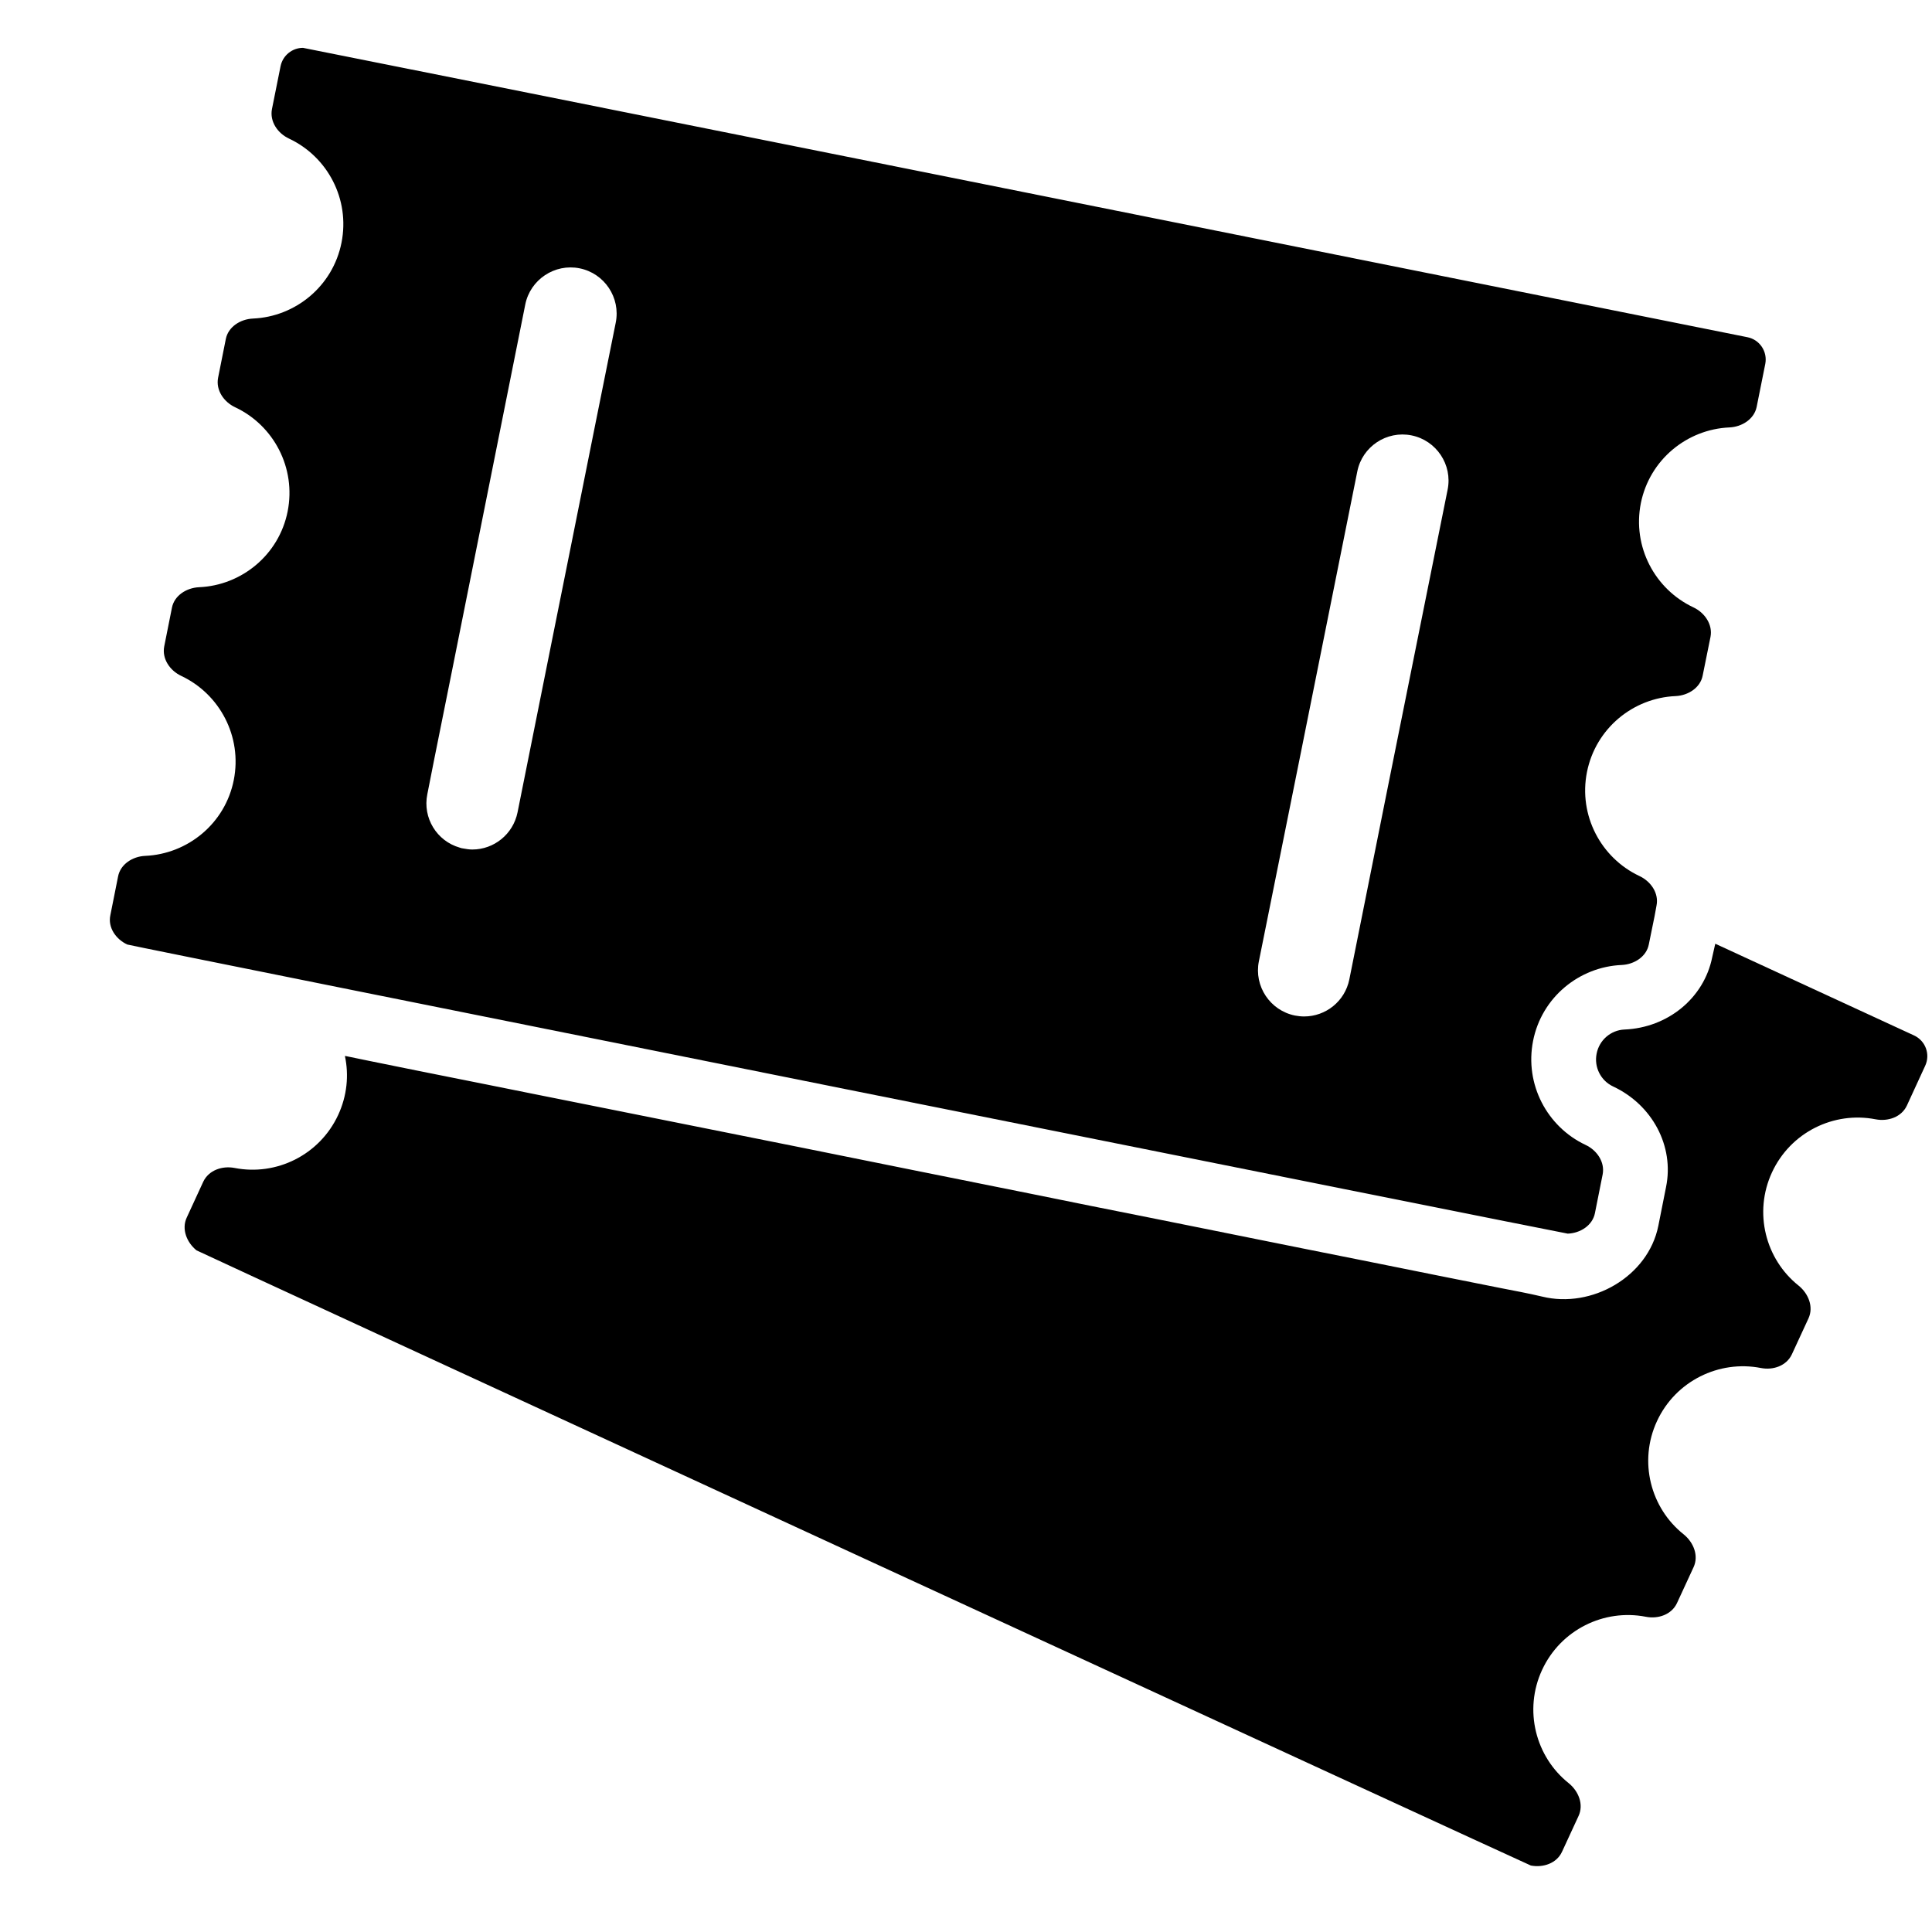 <svg width="17" height="17" viewBox="0 0 17 17" fill="none" xmlns="http://www.w3.org/2000/svg">
<g clip-path="url(#clip0)">
<path d="M15.066 8.423C14.994 8.782 14.676 9.043 14.294 9.059C14.174 9.064 14.072 9.152 14.049 9.271C14.025 9.389 14.085 9.509 14.194 9.56C14.54 9.722 14.733 10.086 14.66 10.444L14.592 10.786C14.502 11.235 14.005 11.516 13.57 11.409C13.448 11.38 13.323 11.357 13.2 11.333C13.018 11.297 12.836 11.26 12.654 11.224C12.414 11.175 12.174 11.128 11.933 11.079C11.648 11.023 11.36 10.964 11.074 10.907C10.755 10.842 10.435 10.779 10.115 10.714C9.774 10.646 9.431 10.578 9.09 10.508C8.739 10.438 8.389 10.367 8.04 10.297C7.692 10.227 7.346 10.157 6.999 10.087C6.667 10.021 6.336 9.954 6.005 9.888C5.701 9.827 5.399 9.766 5.096 9.706C4.832 9.654 4.569 9.6 4.308 9.548C4.099 9.506 3.889 9.464 3.678 9.422C3.533 9.392 3.389 9.363 3.244 9.334C3.178 9.321 3.111 9.306 3.045 9.293C3.041 9.293 3.038 9.292 3.035 9.292C3.071 9.461 3.054 9.641 2.976 9.81C2.812 10.164 2.431 10.349 2.064 10.277C1.955 10.256 1.837 10.297 1.789 10.397L1.643 10.714C1.596 10.815 1.643 10.932 1.729 11.002C1.746 11.014 13.45 16.41 13.47 16.415C13.578 16.436 13.697 16.396 13.744 16.295L13.89 15.979C13.937 15.878 13.89 15.761 13.804 15.691C13.512 15.459 13.405 15.048 13.569 14.694C13.733 14.34 14.114 14.155 14.481 14.226C14.59 14.248 14.709 14.207 14.756 14.106L14.902 13.79C14.949 13.689 14.902 13.572 14.816 13.502C14.523 13.27 14.416 12.859 14.58 12.505C14.744 12.151 15.126 11.966 15.493 12.037C15.602 12.059 15.72 12.018 15.767 11.917L15.913 11.601C15.96 11.5 15.913 11.383 15.827 11.313C15.535 11.081 15.428 10.67 15.592 10.316C15.756 9.962 16.137 9.777 16.504 9.849C16.613 9.87 16.732 9.829 16.779 9.728L16.94 9.378C16.987 9.277 16.943 9.158 16.842 9.111L15.093 8.304L15.066 8.423Z" fill="black"/>
<path d="M1.12 8.311C1.139 8.321 13.774 10.855 13.795 10.855C13.906 10.851 14.013 10.782 14.034 10.675L14.102 10.334C14.123 10.225 14.052 10.121 13.951 10.074C13.614 9.915 13.414 9.542 13.49 9.158C13.566 8.775 13.896 8.507 14.27 8.491C14.38 8.486 14.487 8.418 14.508 8.311L14.559 8.061L14.576 7.968C14.598 7.859 14.526 7.755 14.425 7.708C14.088 7.549 13.888 7.176 13.964 6.793C14.041 6.409 14.37 6.141 14.744 6.125C14.854 6.12 14.961 6.052 14.982 5.945L15.051 5.604C15.072 5.495 15 5.391 14.9 5.344C14.562 5.185 14.362 4.811 14.438 4.428C14.515 4.045 14.844 3.777 15.218 3.761C15.328 3.756 15.435 3.688 15.457 3.581L15.533 3.202C15.554 3.094 15.484 2.988 15.375 2.967C15.375 2.967 2.679 0.421 2.666 0.421C2.572 0.421 2.489 0.487 2.469 0.581L2.393 0.96C2.372 1.069 2.443 1.173 2.544 1.22C2.882 1.379 3.081 1.752 3.005 2.135C2.929 2.519 2.599 2.787 2.226 2.803C2.115 2.808 2.008 2.876 1.987 2.983L1.919 3.324C1.898 3.433 1.969 3.537 2.07 3.584C2.408 3.743 2.607 4.117 2.531 4.5C2.455 4.883 2.125 5.151 1.752 5.167C1.641 5.172 1.534 5.24 1.513 5.347L1.445 5.688C1.424 5.797 1.495 5.901 1.596 5.948C1.933 6.107 2.133 6.481 2.057 6.864C1.981 7.247 1.651 7.515 1.277 7.531C1.167 7.536 1.06 7.604 1.039 7.712L0.971 8.053C0.948 8.161 1.019 8.264 1.12 8.311ZM11.943 4.149C11.986 3.93 12.201 3.787 12.42 3.831C12.639 3.875 12.782 4.089 12.738 4.308L12.202 6.974L11.873 8.618C11.834 8.811 11.665 8.944 11.475 8.944C11.449 8.944 11.421 8.941 11.395 8.936C11.176 8.892 11.033 8.678 11.077 8.459L11.446 6.625L11.943 4.149ZM4.622 2.679C4.666 2.46 4.881 2.317 5.1 2.361C5.319 2.405 5.462 2.619 5.418 2.839L5.233 3.759L5.024 4.803L4.855 5.645L4.554 7.148C4.515 7.341 4.346 7.475 4.156 7.475C4.13 7.475 4.103 7.471 4.077 7.466C4.066 7.465 4.054 7.462 4.044 7.458C3.843 7.4 3.718 7.197 3.76 6.989L3.82 6.685L3.978 5.899L4.622 2.679Z" fill="black"/>
</g>
<defs>
<clipPath id="clip0">
<rect width="16" height="16" fill="white" transform="translate(0.962 0.421)"/>
</clipPath>
</defs>
</svg>
